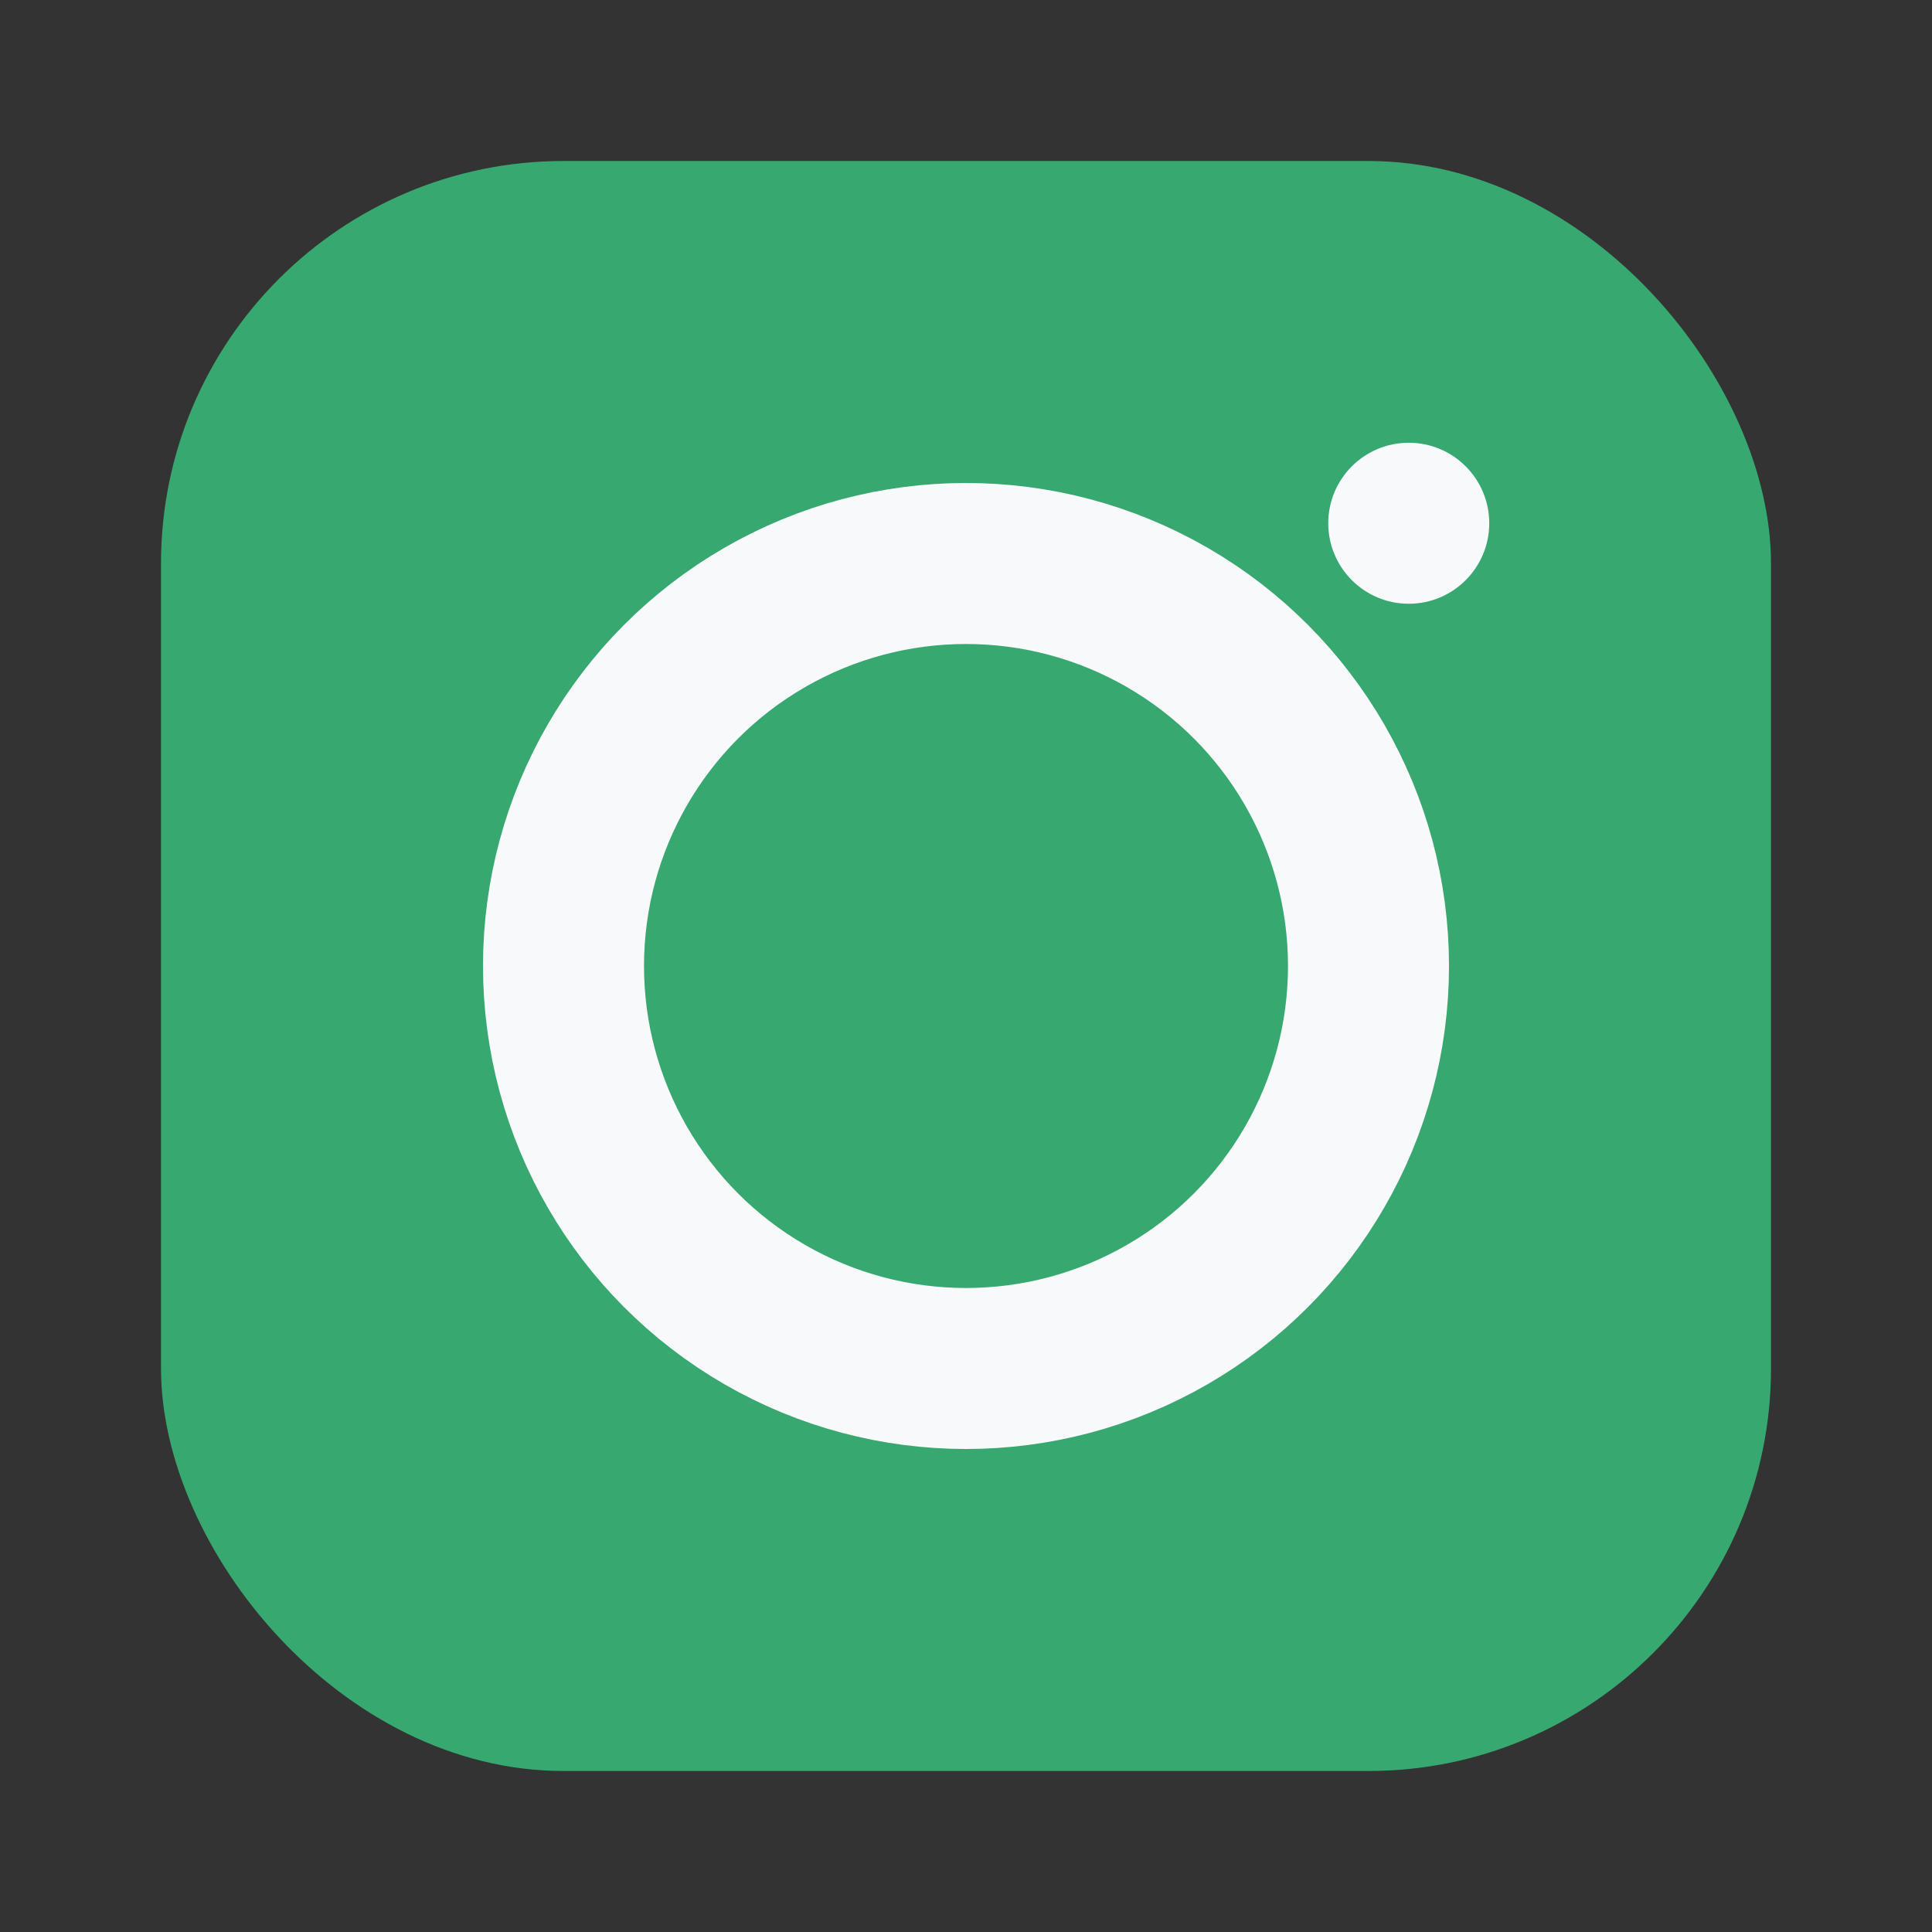 <?xml version="1.0" encoding="UTF-8"?>
<svg xmlns="http://www.w3.org/2000/svg" width="24" height="24" viewBox="0 0 24 24"><rect x="0" y="0" width="24" height="24" fill="#333333" stroke="none"/><rect x="2" y="2" width="20" height="20" rx="5" fill="#37A86F"/><circle cx="12" cy="12" r="5" fill="none" stroke="#F8F9FB" stroke-width="2"/><circle cx="17.5" cy="6.5" r="1" fill="#F8F9FB"/></svg>